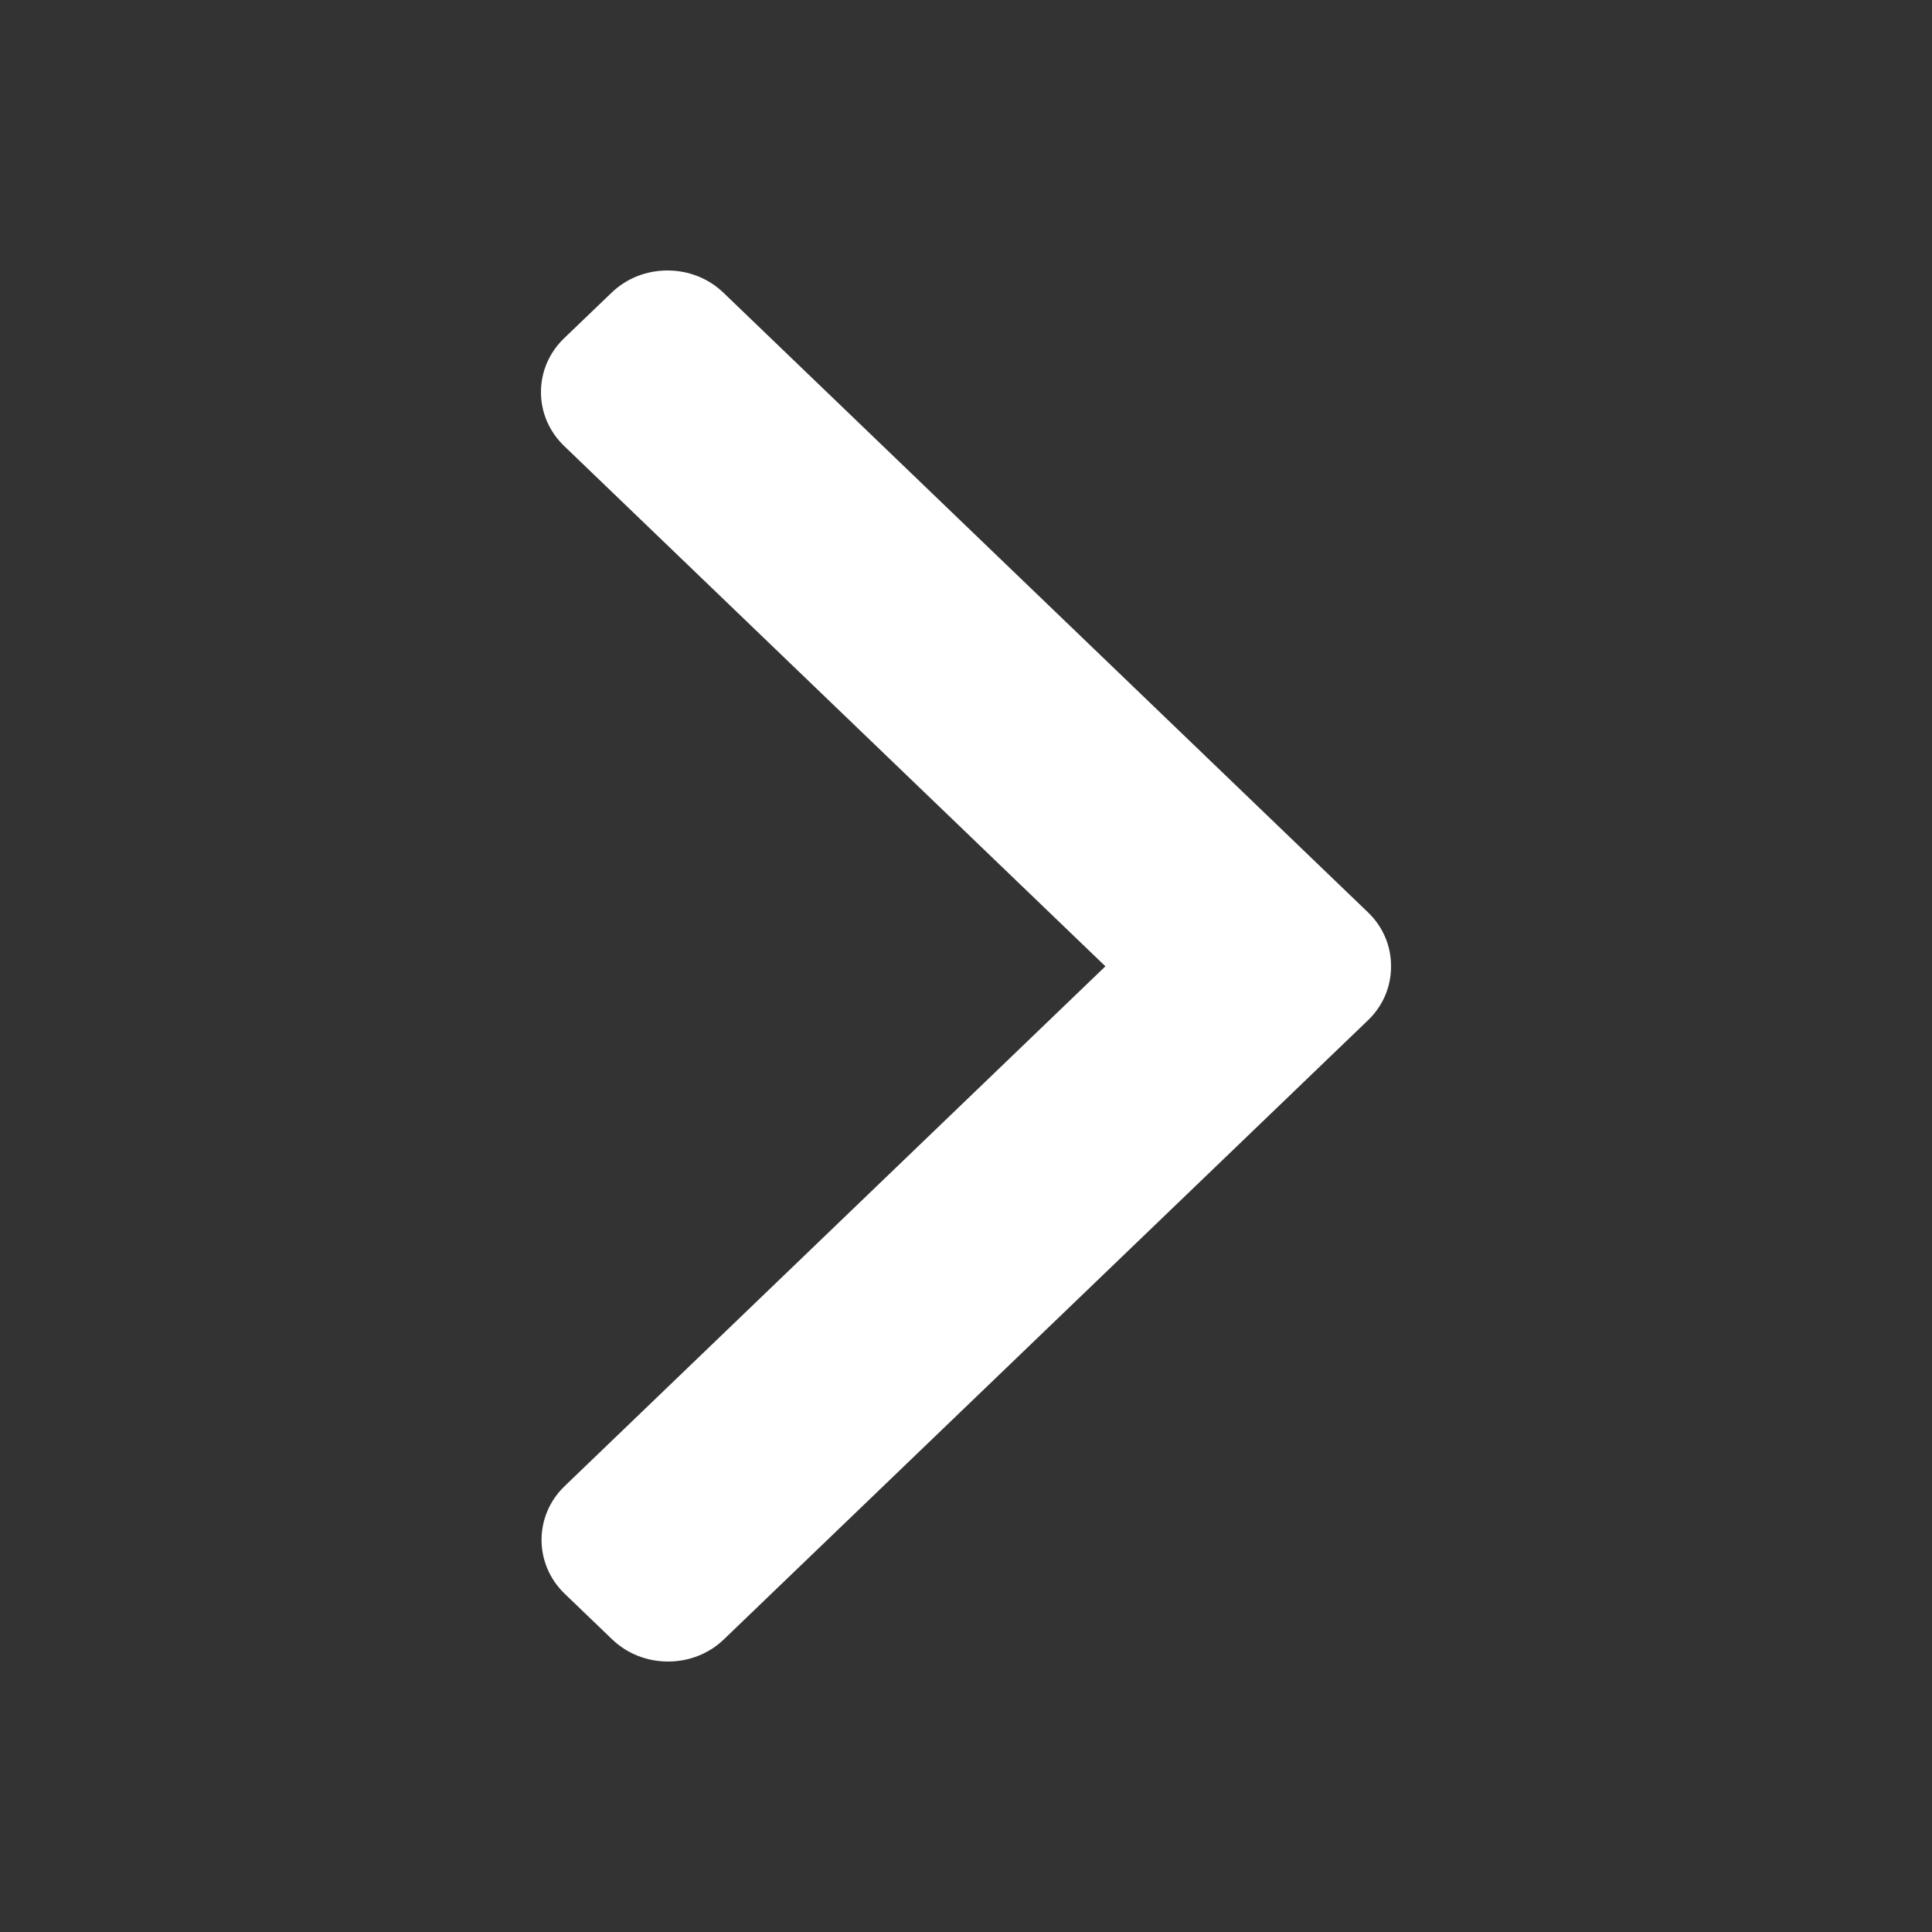 <svg xmlns="http://www.w3.org/2000/svg" width="19" height="19" viewBox="0 0 19 19" fill="none"><rect x="0" y="0" width="19" height="19" fill="#333333" stroke="none"/><g id="arrowright"><path id="Vector" d="M10.871 9.503L5.547 4.385C5.401 4.244 5.32 4.056 5.32 3.856C5.32 3.656 5.401 3.468 5.547 3.327L6.014 2.879C6.16 2.738 6.356 2.66 6.564 2.66C6.773 2.66 6.968 2.738 7.115 2.879L13.453 8.972C13.6 9.113 13.681 9.302 13.68 9.503C13.681 9.704 13.6 9.893 13.453 10.034L7.12 16.121C6.974 16.262 6.779 16.34 6.57 16.34C6.361 16.34 6.166 16.262 6.019 16.121L5.553 15.673C5.25 15.381 5.25 14.906 5.553 14.615L10.871 9.503Z" fill="white"></path></g></svg>